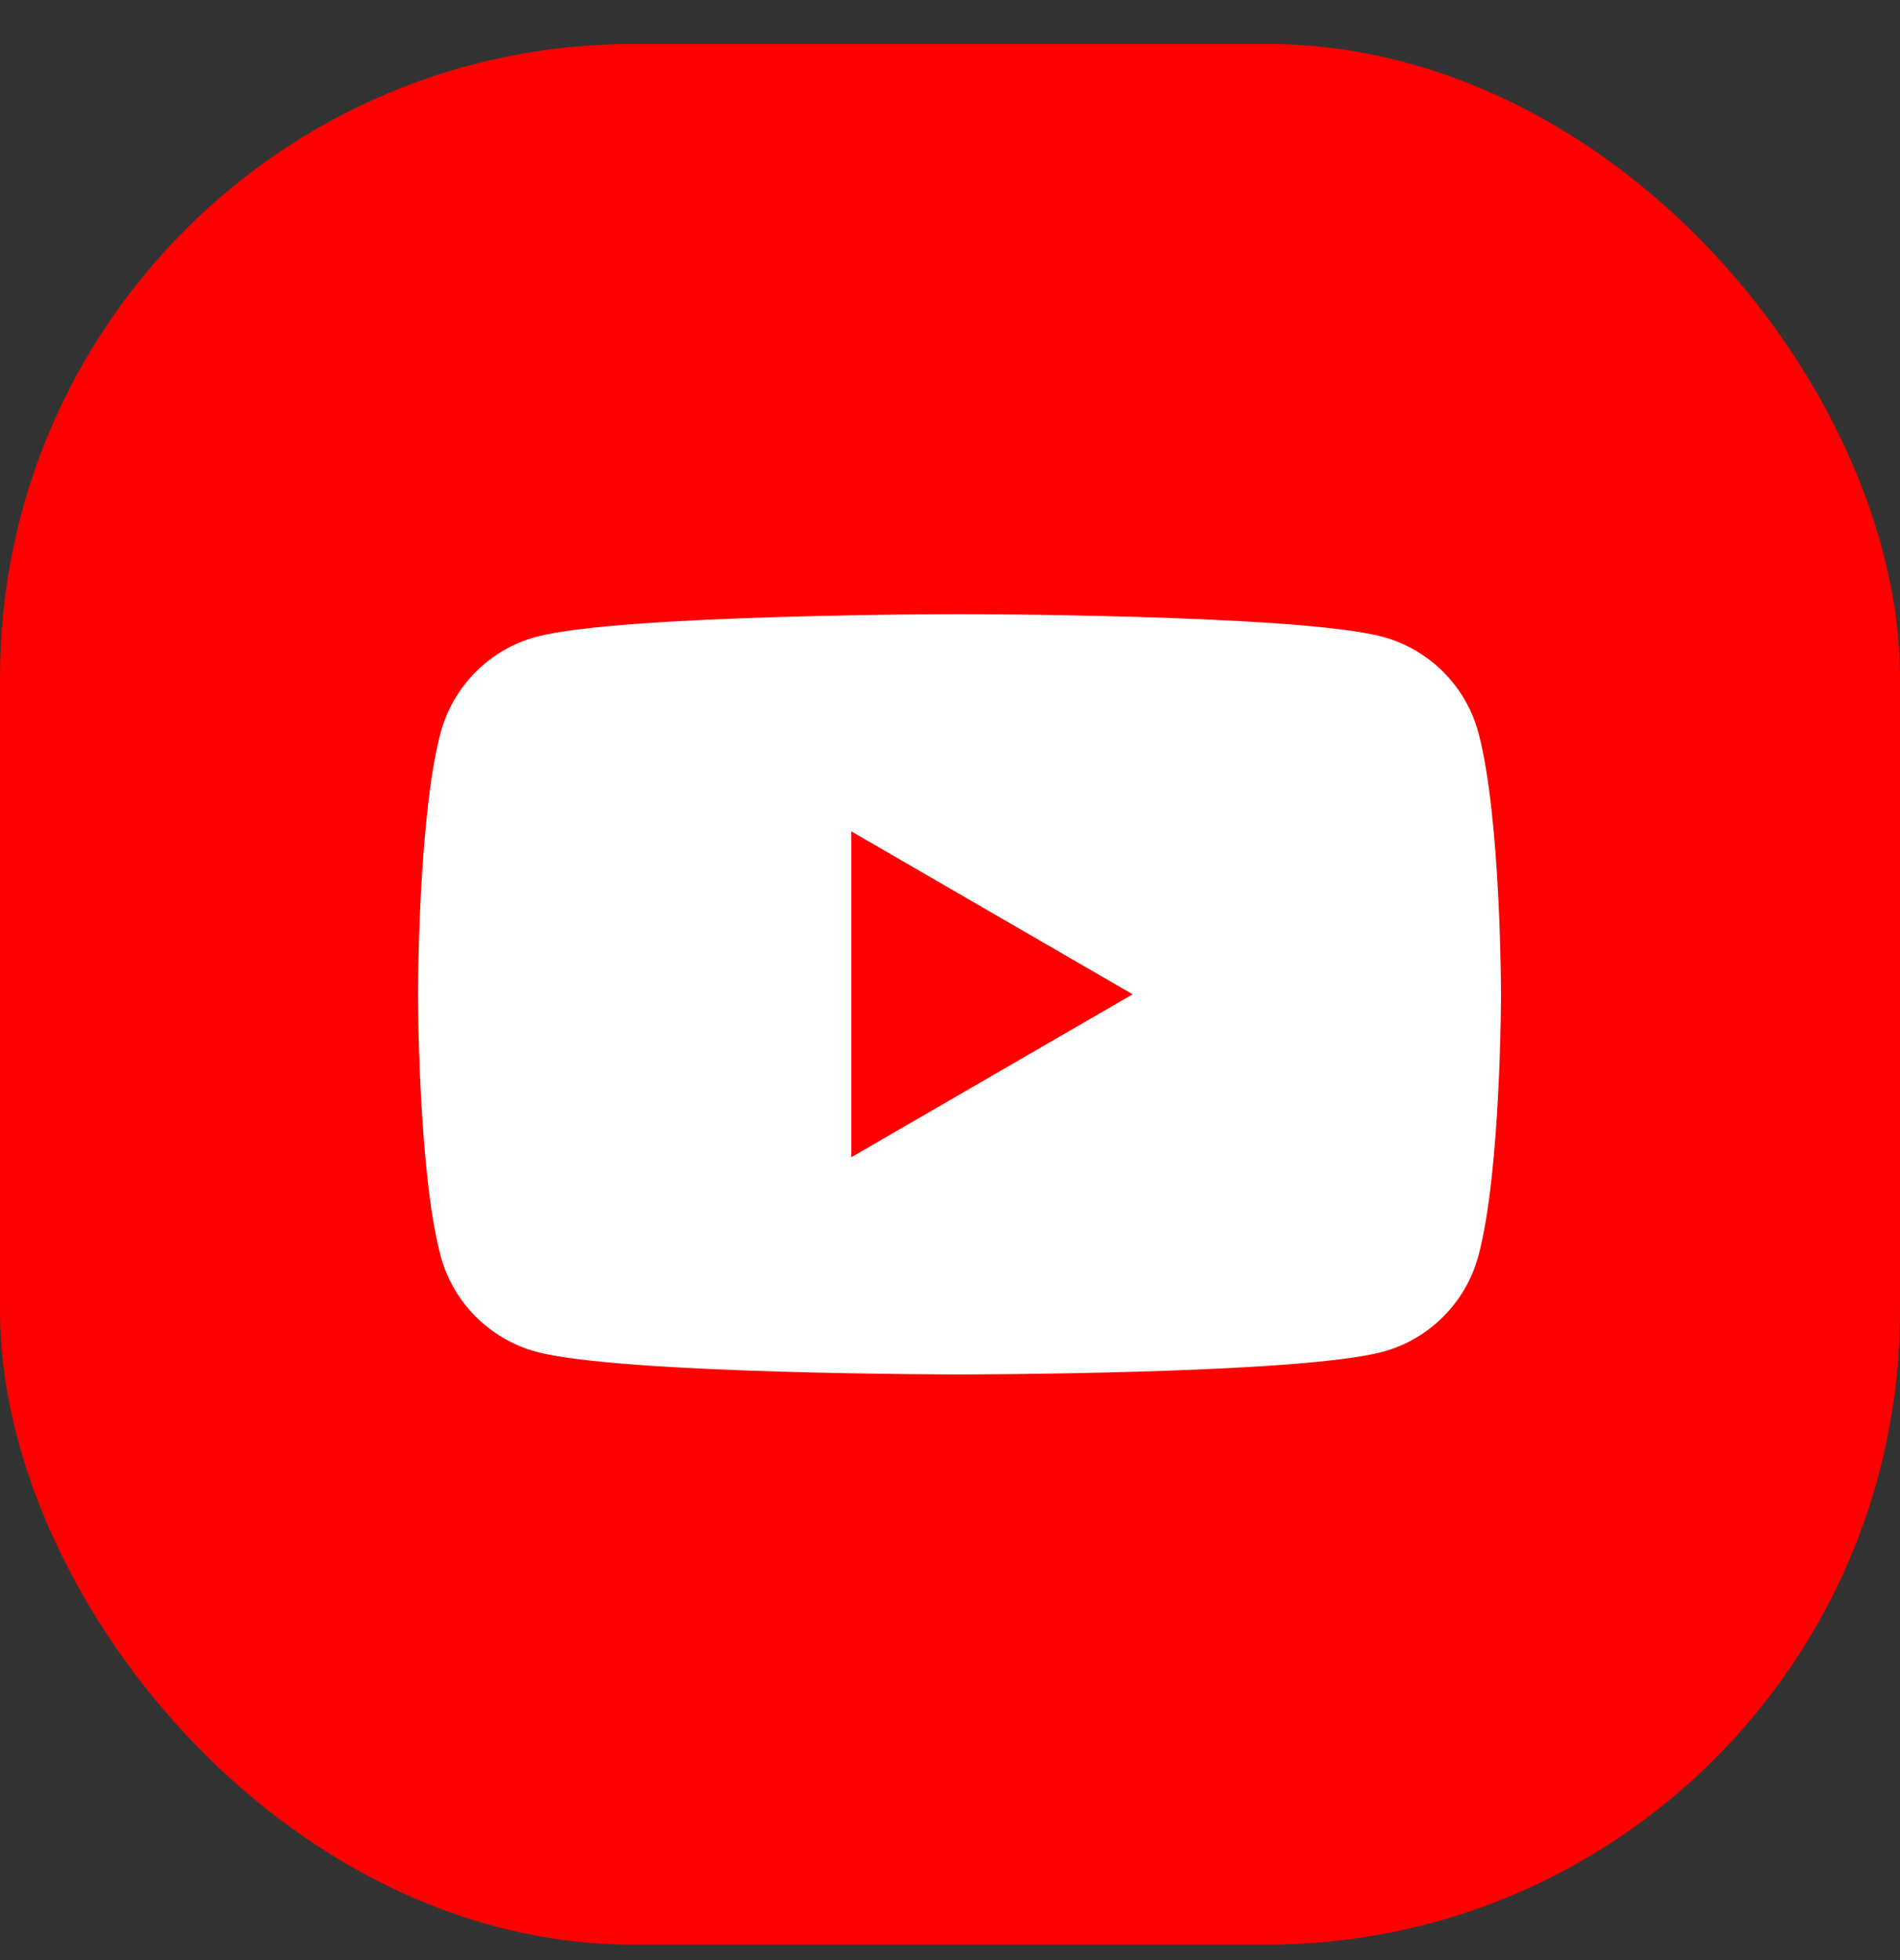 <?xml version="1.0" encoding="UTF-8"?>
<svg xmlns="http://www.w3.org/2000/svg" width="32" height="33" viewBox="0 0 32 33" fill="none">
  <rect x="0" y="0" width="32" height="33" fill="#333333" stroke="none"/>
  <g clip-path="url(#clip0_1_3159)">
    <rect y="0.74" width="32" height="32" rx="10.667" fill="#FF0000"></rect>
    <path d="M24.9 12.338C24.691 11.553 24.073 10.933 23.287 10.721C21.865 10.34 16.16 10.34 16.16 10.34C16.16 10.34 10.459 10.34 9.034 10.721C8.25 10.93 7.632 11.55 7.42 12.338C7.04 13.764 7.04 16.74 7.04 16.74C7.04 16.74 7.04 19.716 7.42 21.141C7.629 21.927 8.247 22.546 9.034 22.759C10.459 23.14 16.16 23.14 16.16 23.14C16.16 23.14 21.865 23.14 23.287 22.759C24.07 22.549 24.688 21.93 24.9 21.141C25.28 19.716 25.28 16.74 25.28 16.74C25.28 16.74 25.28 13.764 24.9 12.338Z" fill="white"></path>
    <path d="M14.338 19.483L19.076 16.74L14.338 13.997V19.483Z" fill="#FF0000"></path>
  </g>
  <defs>
    <clipPath id="clip0_1_3159">
      <rect y="0.74" width="32" height="32" rx="10.667" fill="white"></rect>
    </clipPath>
  </defs>
</svg>

